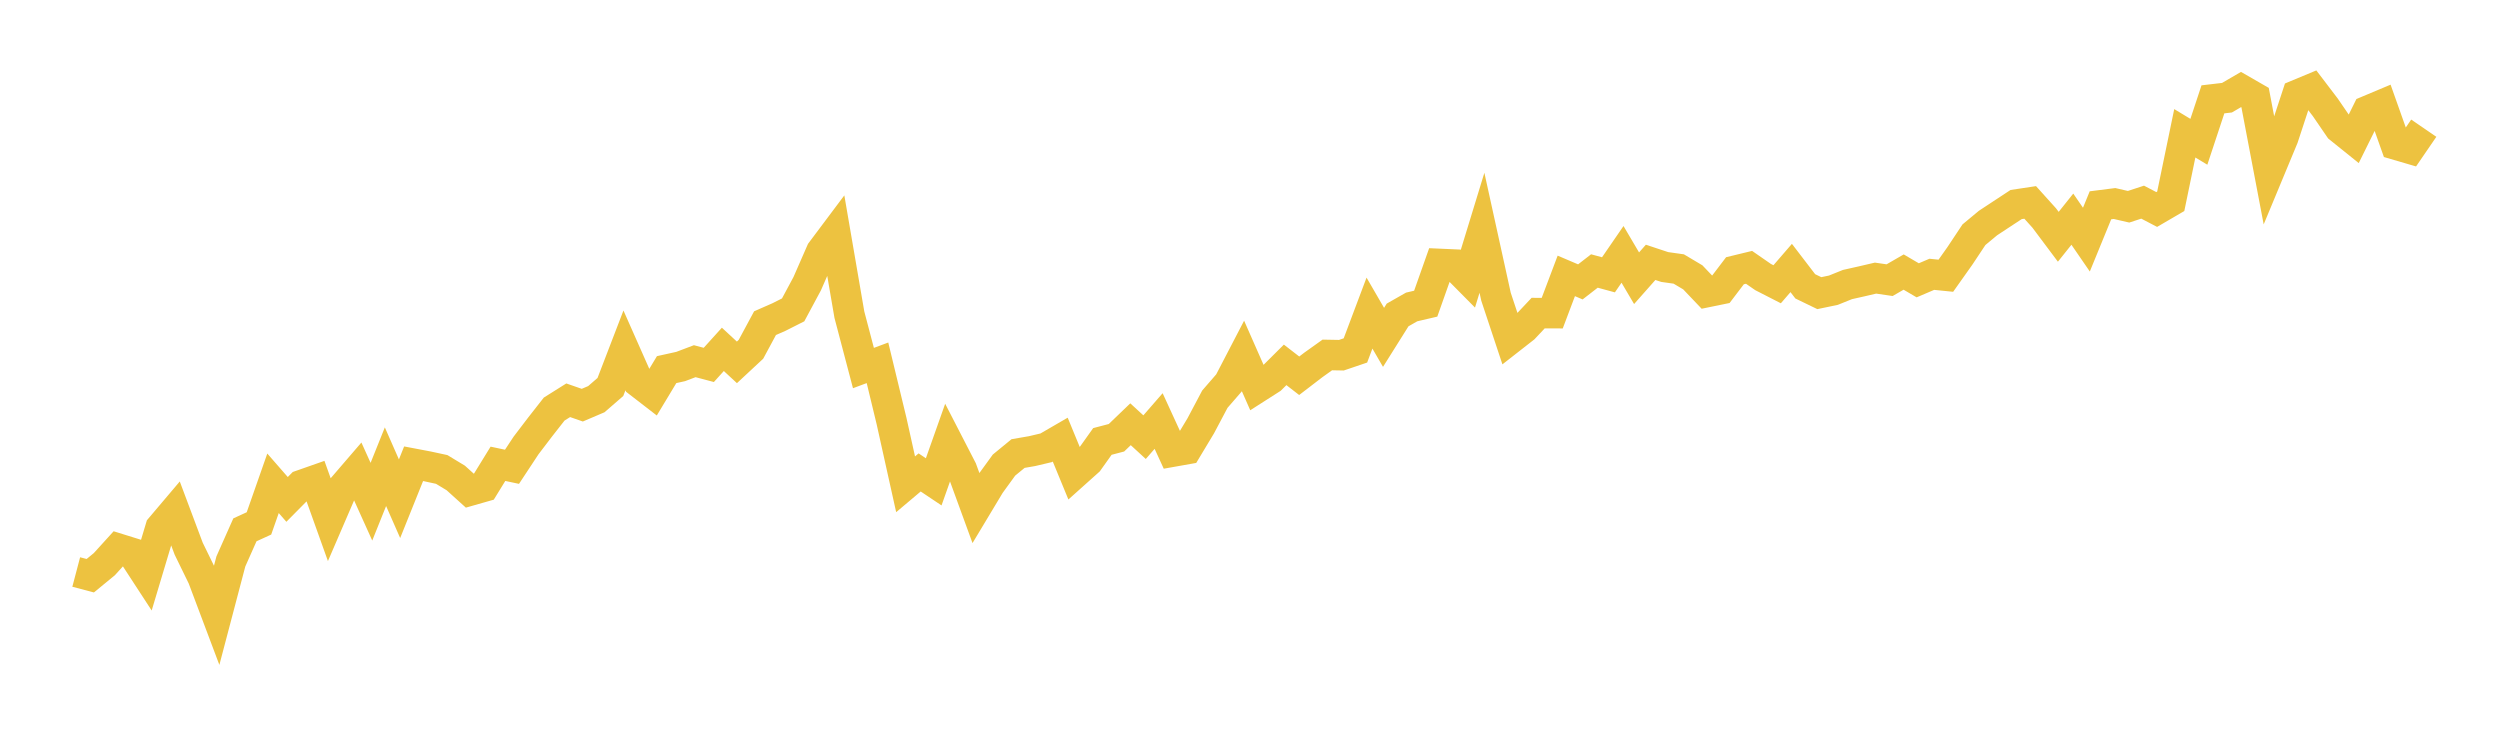 <svg width="164" height="48" xmlns="http://www.w3.org/2000/svg" xmlns:xlink="http://www.w3.org/1999/xlink"><path fill="none" stroke="rgb(237,194,64)" stroke-width="2" d="M5,37.524L5.922,37.767L6.844,37.01L7.766,35.995L8.689,36.282L9.611,37.697L10.533,34.619L11.455,33.531L12.377,35.991L13.299,37.881L14.222,40.332L15.144,36.831L16.066,34.757L16.988,34.335L17.91,31.704L18.832,32.761L19.754,31.829L20.677,31.505L21.599,34.081L22.521,31.943L23.443,30.871L24.365,32.912L25.287,30.616L26.21,32.716L27.132,30.422L28.054,30.597L28.976,30.796L29.898,31.354L30.82,32.187L31.743,31.924L32.665,30.425L33.587,30.621L34.509,29.223L35.431,28.013L36.353,26.836L37.275,26.257L38.198,26.579L39.12,26.186L40.042,25.386L40.964,22.986L41.886,25.067L42.808,25.779L43.731,24.247L44.653,24.043L45.575,23.694L46.497,23.938L47.419,22.918L48.341,23.771L49.263,22.913L50.186,21.199L51.108,20.794L52.03,20.328L52.952,18.611L53.874,16.504L54.796,15.274L55.719,20.642L56.641,24.144L57.563,23.8L58.485,27.618L59.407,31.769L60.329,30.992L61.251,31.609L62.174,29.001L63.096,30.791L64.018,33.316L64.94,31.781L65.862,30.51L66.784,29.753L67.707,29.593L68.629,29.375L69.551,28.84L70.473,31.079L71.395,30.254L72.317,28.959L73.24,28.717L74.162,27.831L75.084,28.678L76.006,27.619L76.928,29.627L77.85,29.463L78.772,27.929L79.695,26.186L80.617,25.123L81.539,23.349L82.461,25.442L83.383,24.853L84.305,23.935L85.228,24.65L86.15,23.943L87.072,23.285L87.994,23.302L88.916,22.989L89.838,20.539L90.76,22.131L91.683,20.661L92.605,20.136L93.527,19.921L94.449,17.313L95.371,17.354L96.293,18.285L97.216,15.27L98.138,19.465L99.06,22.24L99.982,21.519L100.904,20.539L101.826,20.543L102.749,18.099L103.671,18.492L104.593,17.777L105.515,18.028L106.437,16.687L107.359,18.252L108.281,17.21L109.204,17.516L110.126,17.646L111.048,18.194L111.97,19.162L112.892,18.973L113.814,17.761L114.737,17.537L115.659,18.175L116.581,18.647L117.503,17.58L118.425,18.784L119.347,19.23L120.269,19.038L121.192,18.666L122.114,18.459L123.036,18.244L123.958,18.379L124.88,17.847L125.802,18.389L126.725,17.995L127.647,18.088L128.569,16.786L129.491,15.397L130.413,14.631L131.335,14.024L132.257,13.418L133.18,13.279L134.102,14.302L135.024,15.533L135.946,14.378L136.868,15.72L137.79,13.468L138.713,13.351L139.635,13.563L140.557,13.261L141.479,13.743L142.401,13.205L143.323,8.744L144.246,9.302L145.168,6.517L146.09,6.409L147.012,5.872L147.934,6.403L148.856,11.252L149.778,9.033L150.701,6.223L151.623,5.839L152.545,7.05L153.467,8.396L154.389,9.138L155.311,7.274L156.234,6.886L157.156,9.485L158.078,9.755L159,8.409"></path></svg>